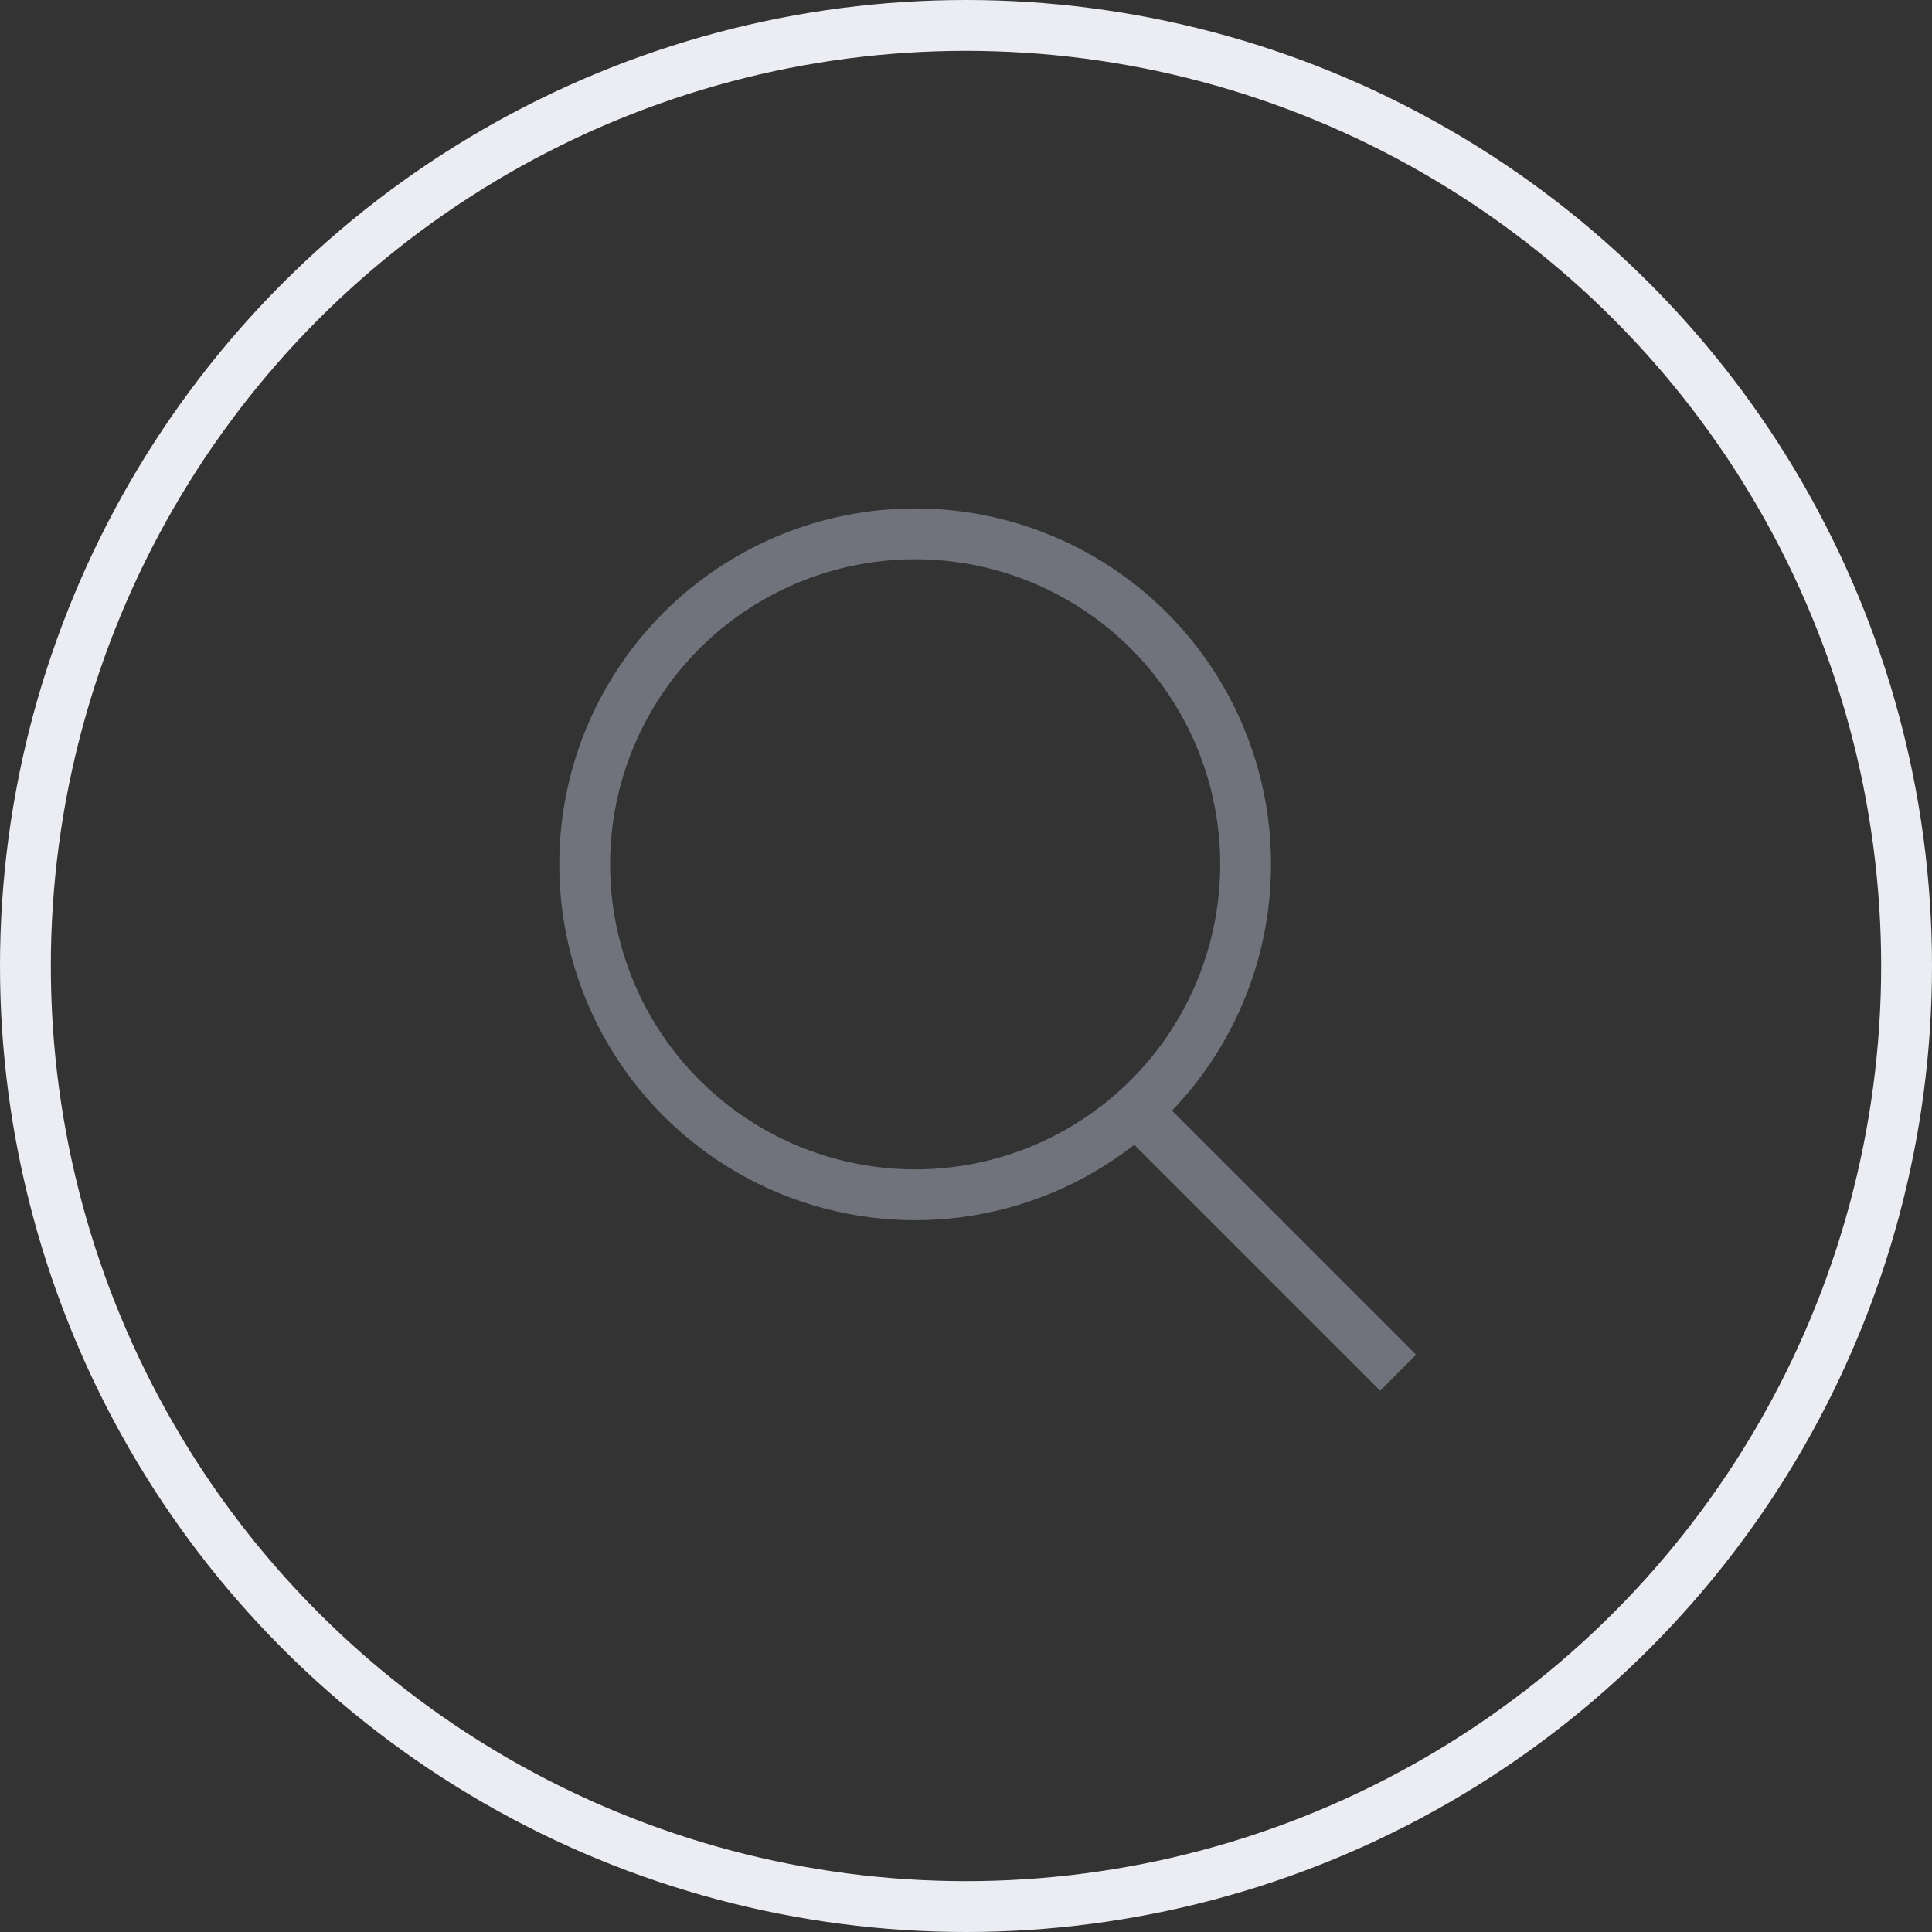 <svg width="38" height="38" viewBox="0 0 38 38" fill="none" xmlns="http://www.w3.org/2000/svg">
<rect x="0" y="0" width="38" height="38" fill="#333333" stroke="none"/>
<circle cx="19" cy="19" r="18.5" stroke="#EBEDF2"/>
<circle cx="18" cy="17" r="6.5" stroke="#70727C"/>
<path d="M22.5 22L27.5 27" stroke="#70727C"/>
</svg>
